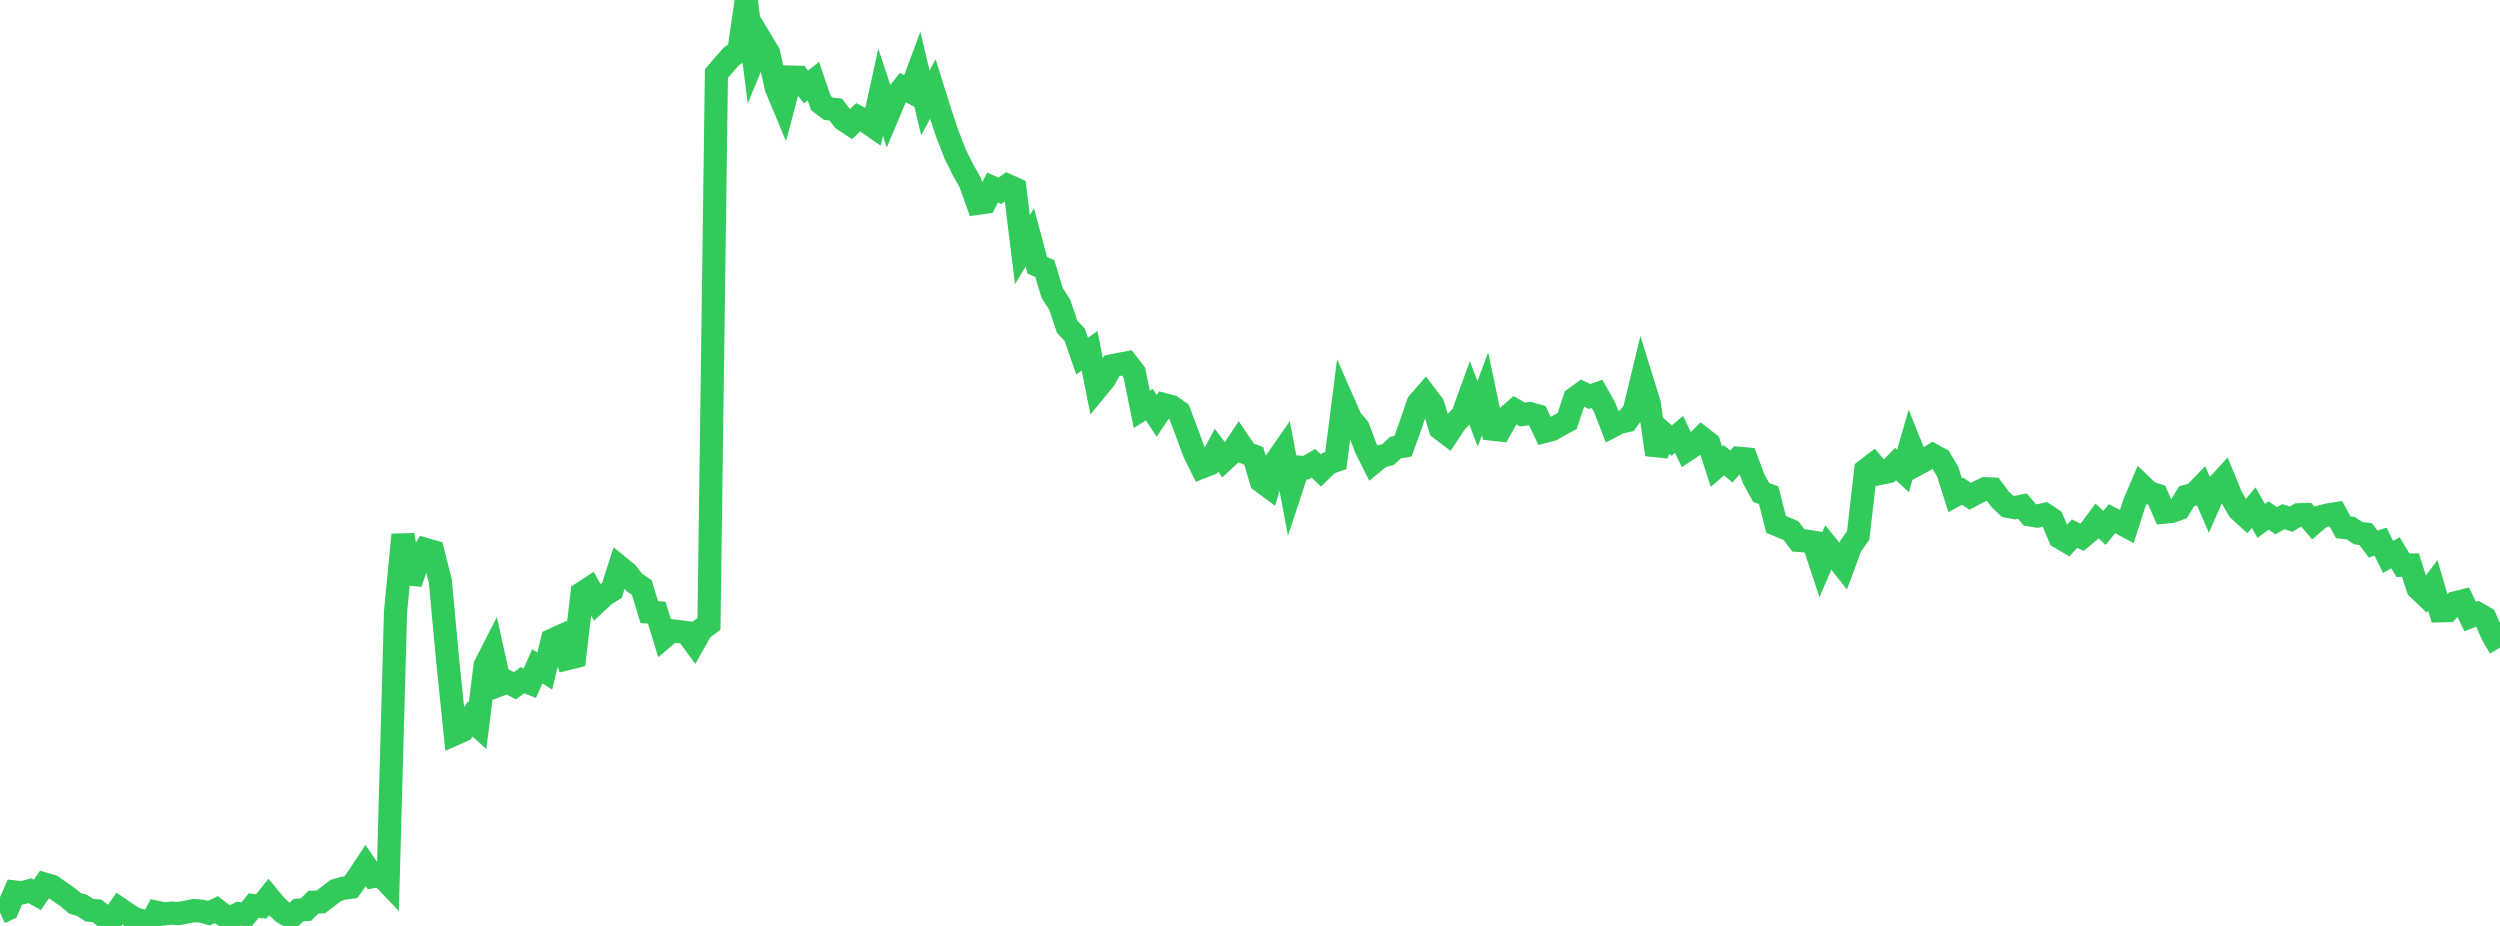 <?xml version="1.0" standalone="no"?>
<!DOCTYPE svg PUBLIC "-//W3C//DTD SVG 1.1//EN" "http://www.w3.org/Graphics/SVG/1.1/DTD/svg11.dtd">

<svg width="135" height="50" viewBox="0 0 135 50" preserveAspectRatio="none" 
  xmlns="http://www.w3.org/2000/svg"
  xmlns:xlink="http://www.w3.org/1999/xlink">


<polyline points="0.0, 49.28 0.403, 49.095 0.806, 48.166 1.209, 48.21 1.612, 48.096 2.015, 48.322 2.418, 47.743 2.821, 47.863 3.224, 48.154 3.627, 48.424 4.03, 48.768 4.433, 48.893 4.836, 49.153 5.239, 49.186 5.642, 49.503 6.045, 49.643 6.448, 49.067 6.851, 49.341 7.254, 49.605 7.657, 49.721 8.06, 50.0 8.463, 49.263 8.866, 49.351 9.269, 49.309 9.672, 49.328 10.075, 49.251 10.478, 49.17 10.881, 49.203 11.284, 49.312 11.687, 49.119 12.09, 49.428 12.493, 49.541 12.896, 49.335 13.299, 49.396 13.701, 48.901 14.104, 48.949 14.507, 48.442 14.91, 48.929 15.313, 49.294 15.716, 49.521 16.119, 49.145 16.522, 49.114 16.925, 48.719 17.328, 48.701 17.731, 48.393 18.134, 48.083 18.537, 47.965 18.94, 47.914 19.343, 47.354 19.746, 46.745 20.149, 47.333 20.552, 47.256 20.955, 47.679 21.358, 33.046 21.761, 28.876 22.164, 31.482 22.567, 30.35 22.97, 29.668 23.373, 29.785 23.776, 31.369 24.179, 35.712 24.582, 39.624 24.985, 39.444 25.388, 38.825 25.791, 39.185 26.194, 35.938 26.597, 35.15 27.0, 36.972 27.403, 36.818 27.806, 37.029 28.209, 36.733 28.612, 36.89 29.015, 35.978 29.418, 36.238 29.821, 34.564 30.224, 34.381 30.627, 35.569 31.03, 35.469 31.433, 32.03 31.836, 31.768 32.239, 32.509 32.642, 32.128 33.045, 31.88 33.448, 30.612 33.851, 30.939 34.254, 31.453 34.657, 31.724 35.06, 33.055 35.463, 33.085 35.866, 34.4 36.269, 34.059 36.672, 34.108 37.075, 34.16 37.478, 34.704 37.881, 33.988 38.284, 33.693 38.687, 3.975 39.09, 3.504 39.493, 3.044 39.896, 2.773 40.299, 0.0 40.701, 3.17 41.104, 2.195 41.507, 2.864 41.91, 4.718 42.313, 5.684 42.716, 4.161 43.119, 4.172 43.522, 4.7 43.925, 4.381 44.328, 5.567 44.731, 5.872 45.134, 5.917 45.537, 6.449 45.94, 6.718 46.343, 6.33 46.746, 6.546 47.149, 6.824 47.552, 4.982 47.955, 6.191 48.358, 5.233 48.761, 4.731 49.164, 4.947 49.567, 3.862 49.97, 5.56 50.373, 4.807 50.776, 6.093 51.179, 7.288 51.582, 8.327 51.985, 9.135 52.388, 9.852 52.791, 10.98 53.194, 10.922 53.597, 10.127 54.0, 10.303 54.403, 10.014 54.806, 10.194 55.209, 13.483 55.612, 12.821 56.015, 14.327 56.418, 14.503 56.821, 15.831 57.224, 16.454 57.627, 17.648 58.03, 18.074 58.433, 19.23 58.836, 18.943 59.239, 20.966 59.642, 20.477 60.045, 19.752 60.448, 19.67 60.851, 19.596 61.254, 20.115 61.657, 22.102 62.06, 21.849 62.463, 22.458 62.866, 21.852 63.269, 21.958 63.672, 22.245 64.075, 23.312 64.478, 24.411 64.881, 25.225 65.284, 25.067 65.687, 24.311 66.09, 24.847 66.493, 24.473 66.896, 23.866 67.299, 24.462 67.701, 24.617 68.104, 25.98 68.507, 26.278 68.91, 24.898 69.313, 24.318 69.716, 26.439 70.119, 25.223 70.522, 25.255 70.925, 25.02 71.328, 25.405 71.731, 25.014 72.134, 24.871 72.537, 21.713 72.94, 22.629 73.343, 23.106 73.746, 24.177 74.149, 24.981 74.552, 24.651 74.955, 24.545 75.358, 24.169 75.761, 24.1 76.164, 22.98 76.567, 21.791 76.97, 21.322 77.373, 21.851 77.776, 23.139 78.179, 23.446 78.582, 22.833 78.985, 22.402 79.388, 21.291 79.791, 22.344 80.194, 21.262 80.597, 23.175 81.0, 23.22 81.403, 22.503 81.806, 22.152 82.209, 22.383 82.612, 22.332 83.015, 22.446 83.418, 23.296 83.821, 23.19 84.224, 22.949 84.627, 22.736 85.03, 21.516 85.433, 21.221 85.836, 21.412 86.239, 21.269 86.642, 21.975 87.045, 23.02 87.448, 22.811 87.851, 22.72 88.254, 22.16 88.657, 20.494 89.06, 21.795 89.463, 24.544 89.866, 23.439 90.269, 23.793 90.672, 23.456 91.075, 24.308 91.478, 24.04 91.881, 23.636 92.284, 23.949 92.687, 25.202 93.09, 24.852 93.493, 25.189 93.896, 24.744 94.299, 24.781 94.701, 25.86 95.104, 26.597 95.507, 26.738 95.91, 28.318 96.313, 28.485 96.716, 28.657 97.119, 29.183 97.522, 29.212 97.925, 29.281 98.328, 30.495 98.731, 29.559 99.134, 30.054 99.537, 30.57 99.94, 29.481 100.343, 28.914 100.746, 25.396 101.149, 25.086 101.552, 25.56 101.955, 25.475 102.358, 25.059 102.761, 25.432 103.164, 24.04 103.567, 25.047 103.97, 24.828 104.373, 24.576 104.776, 24.796 105.179, 25.481 105.582, 26.747 105.985, 26.528 106.388, 26.8 106.791, 26.585 107.194, 26.39 107.597, 26.407 108.0, 26.951 108.403, 27.339 108.806, 27.414 109.209, 27.331 109.612, 27.803 110.015, 27.87 110.418, 27.778 110.821, 28.046 111.224, 29.013 111.627, 29.252 112.03, 28.815 112.433, 29.012 112.836, 28.673 113.239, 28.128 113.642, 28.51 114.045, 28.012 114.448, 28.211 114.851, 28.425 115.254, 27.174 115.657, 26.229 116.06, 26.613 116.463, 26.735 116.866, 27.656 117.269, 27.617 117.672, 27.468 118.075, 26.798 118.478, 26.69 118.881, 26.276 119.284, 27.206 119.687, 26.289 120.09, 25.85 120.493, 26.832 120.896, 27.529 121.299, 27.896 121.701, 27.412 122.104, 28.126 122.507, 27.836 122.91, 28.121 123.313, 27.901 123.716, 28.036 124.119, 27.796 124.522, 27.784 124.925, 28.249 125.328, 27.902 125.731, 27.803 126.134, 27.739 126.537, 28.478 126.94, 28.521 127.343, 28.79 127.746, 28.842 128.149, 29.376 128.552, 29.25 128.955, 30.073 129.358, 29.849 129.761, 30.523 130.164, 30.513 130.567, 31.77 130.97, 32.151 131.373, 31.615 131.776, 32.982 132.179, 32.97 132.582, 32.551 132.985, 32.453 133.388, 33.295 133.791, 33.132 134.194, 33.365 134.597, 34.298 135.0, 34.976" fill="none" stroke="#32ca5b" stroke-width="1.25"/>

</svg>